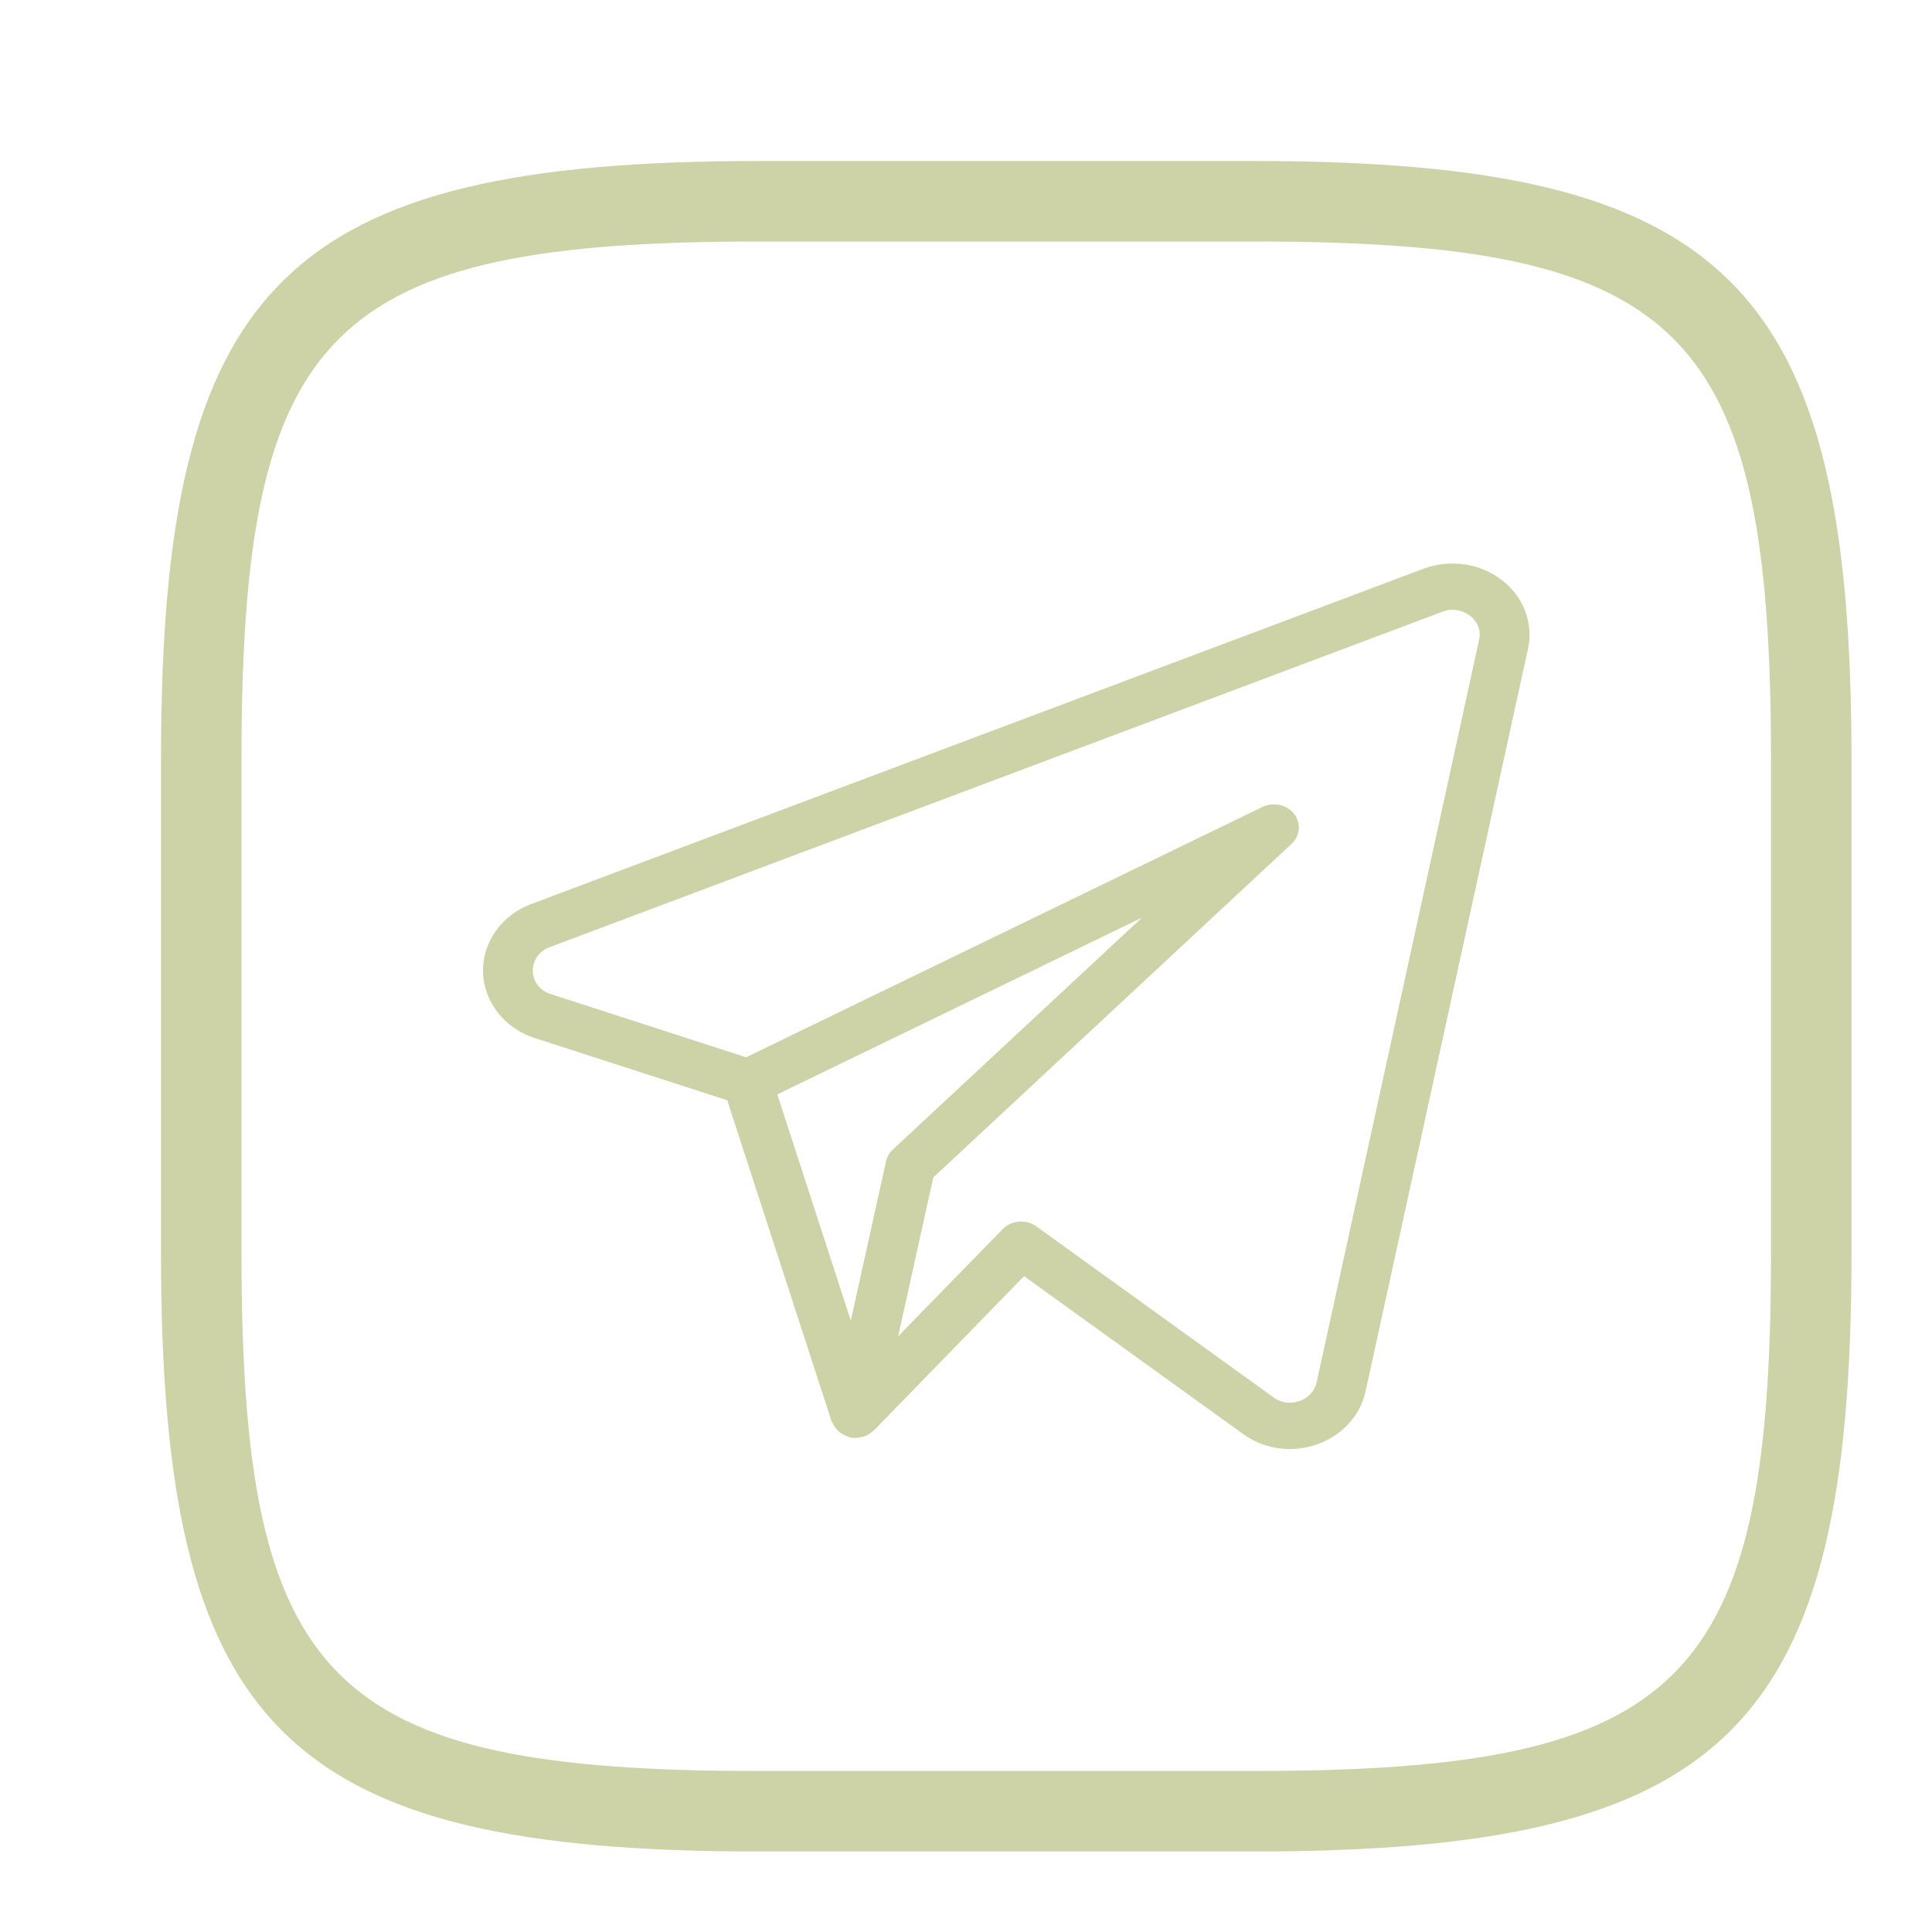 <?xml version="1.0" encoding="UTF-8"?> <svg xmlns="http://www.w3.org/2000/svg" width="24" height="24" viewBox="0 0 24 24" fill="none"> <path d="M18.657 7.206C18.523 7.103 18.362 7.035 18.191 7.011C18.02 6.986 17.844 7.005 17.683 7.065L6.592 11.233C6.413 11.301 6.26 11.419 6.155 11.57C6.049 11.721 5.995 11.899 6 12.079C6.006 12.259 6.07 12.434 6.184 12.579C6.298 12.725 6.457 12.835 6.64 12.894L9.034 13.668L10.331 17.658C10.333 17.666 10.341 17.672 10.345 17.679C10.358 17.711 10.378 17.74 10.402 17.765C10.44 17.805 10.488 17.833 10.542 17.848C10.548 17.85 10.553 17.855 10.559 17.857H10.563L10.565 17.857C10.612 17.867 10.662 17.864 10.709 17.85C10.714 17.849 10.719 17.849 10.724 17.847C10.769 17.833 10.809 17.809 10.842 17.777C10.846 17.773 10.852 17.772 10.856 17.769L12.721 15.853L15.443 17.814C15.608 17.935 15.812 18 16.022 18C16.476 18 16.868 17.704 16.962 17.291L18.981 8.061C19.015 7.905 19.003 7.742 18.946 7.592C18.889 7.441 18.789 7.308 18.657 7.206ZM11.007 14.425L10.569 16.406L9.656 13.595L14.185 11.4L11.091 14.28C11.049 14.319 11.019 14.37 11.007 14.425ZM16.355 17.175C16.343 17.227 16.317 17.276 16.28 17.316C16.242 17.356 16.194 17.387 16.14 17.405C16.087 17.424 16.03 17.429 15.975 17.422C15.919 17.414 15.866 17.392 15.822 17.36L12.873 15.234C12.812 15.19 12.735 15.169 12.657 15.175C12.579 15.182 12.507 15.215 12.455 15.269L11.157 16.6L11.594 14.626L16.044 10.483C16.096 10.434 16.128 10.37 16.134 10.302C16.139 10.233 16.118 10.165 16.075 10.109C16.031 10.054 15.967 10.015 15.896 9.999C15.824 9.984 15.748 9.992 15.683 10.024L9.268 13.134L6.843 12.349C6.779 12.33 6.722 12.292 6.682 12.241C6.642 12.19 6.62 12.129 6.619 12.066C6.616 12.002 6.635 11.939 6.672 11.886C6.709 11.832 6.763 11.791 6.826 11.767L17.916 7.6C17.972 7.577 18.035 7.57 18.096 7.579C18.157 7.588 18.214 7.612 18.261 7.649C18.308 7.685 18.343 7.731 18.363 7.784C18.383 7.836 18.387 7.893 18.374 7.948L16.355 17.175Z" fill="#CDD3A7"></path> <path d="M15.573 2H9.437C3.53 2 2 3.527 2 9.427V15.563C2 21.471 3.527 23 9.427 23H15.563C21.471 23 23 21.473 23 15.573V9.437C23 3.529 21.473 2 15.573 2ZM22 15.573C22 20.919 20.917 22 15.562 22H9.428C4.08 22 3 20.917 3 15.562V9.428C3 4.08 4.083 3 9.438 3H15.573C20.919 3 22 4.083 22 9.438V15.573Z" fill="#CDD3A7"></path> </svg> 